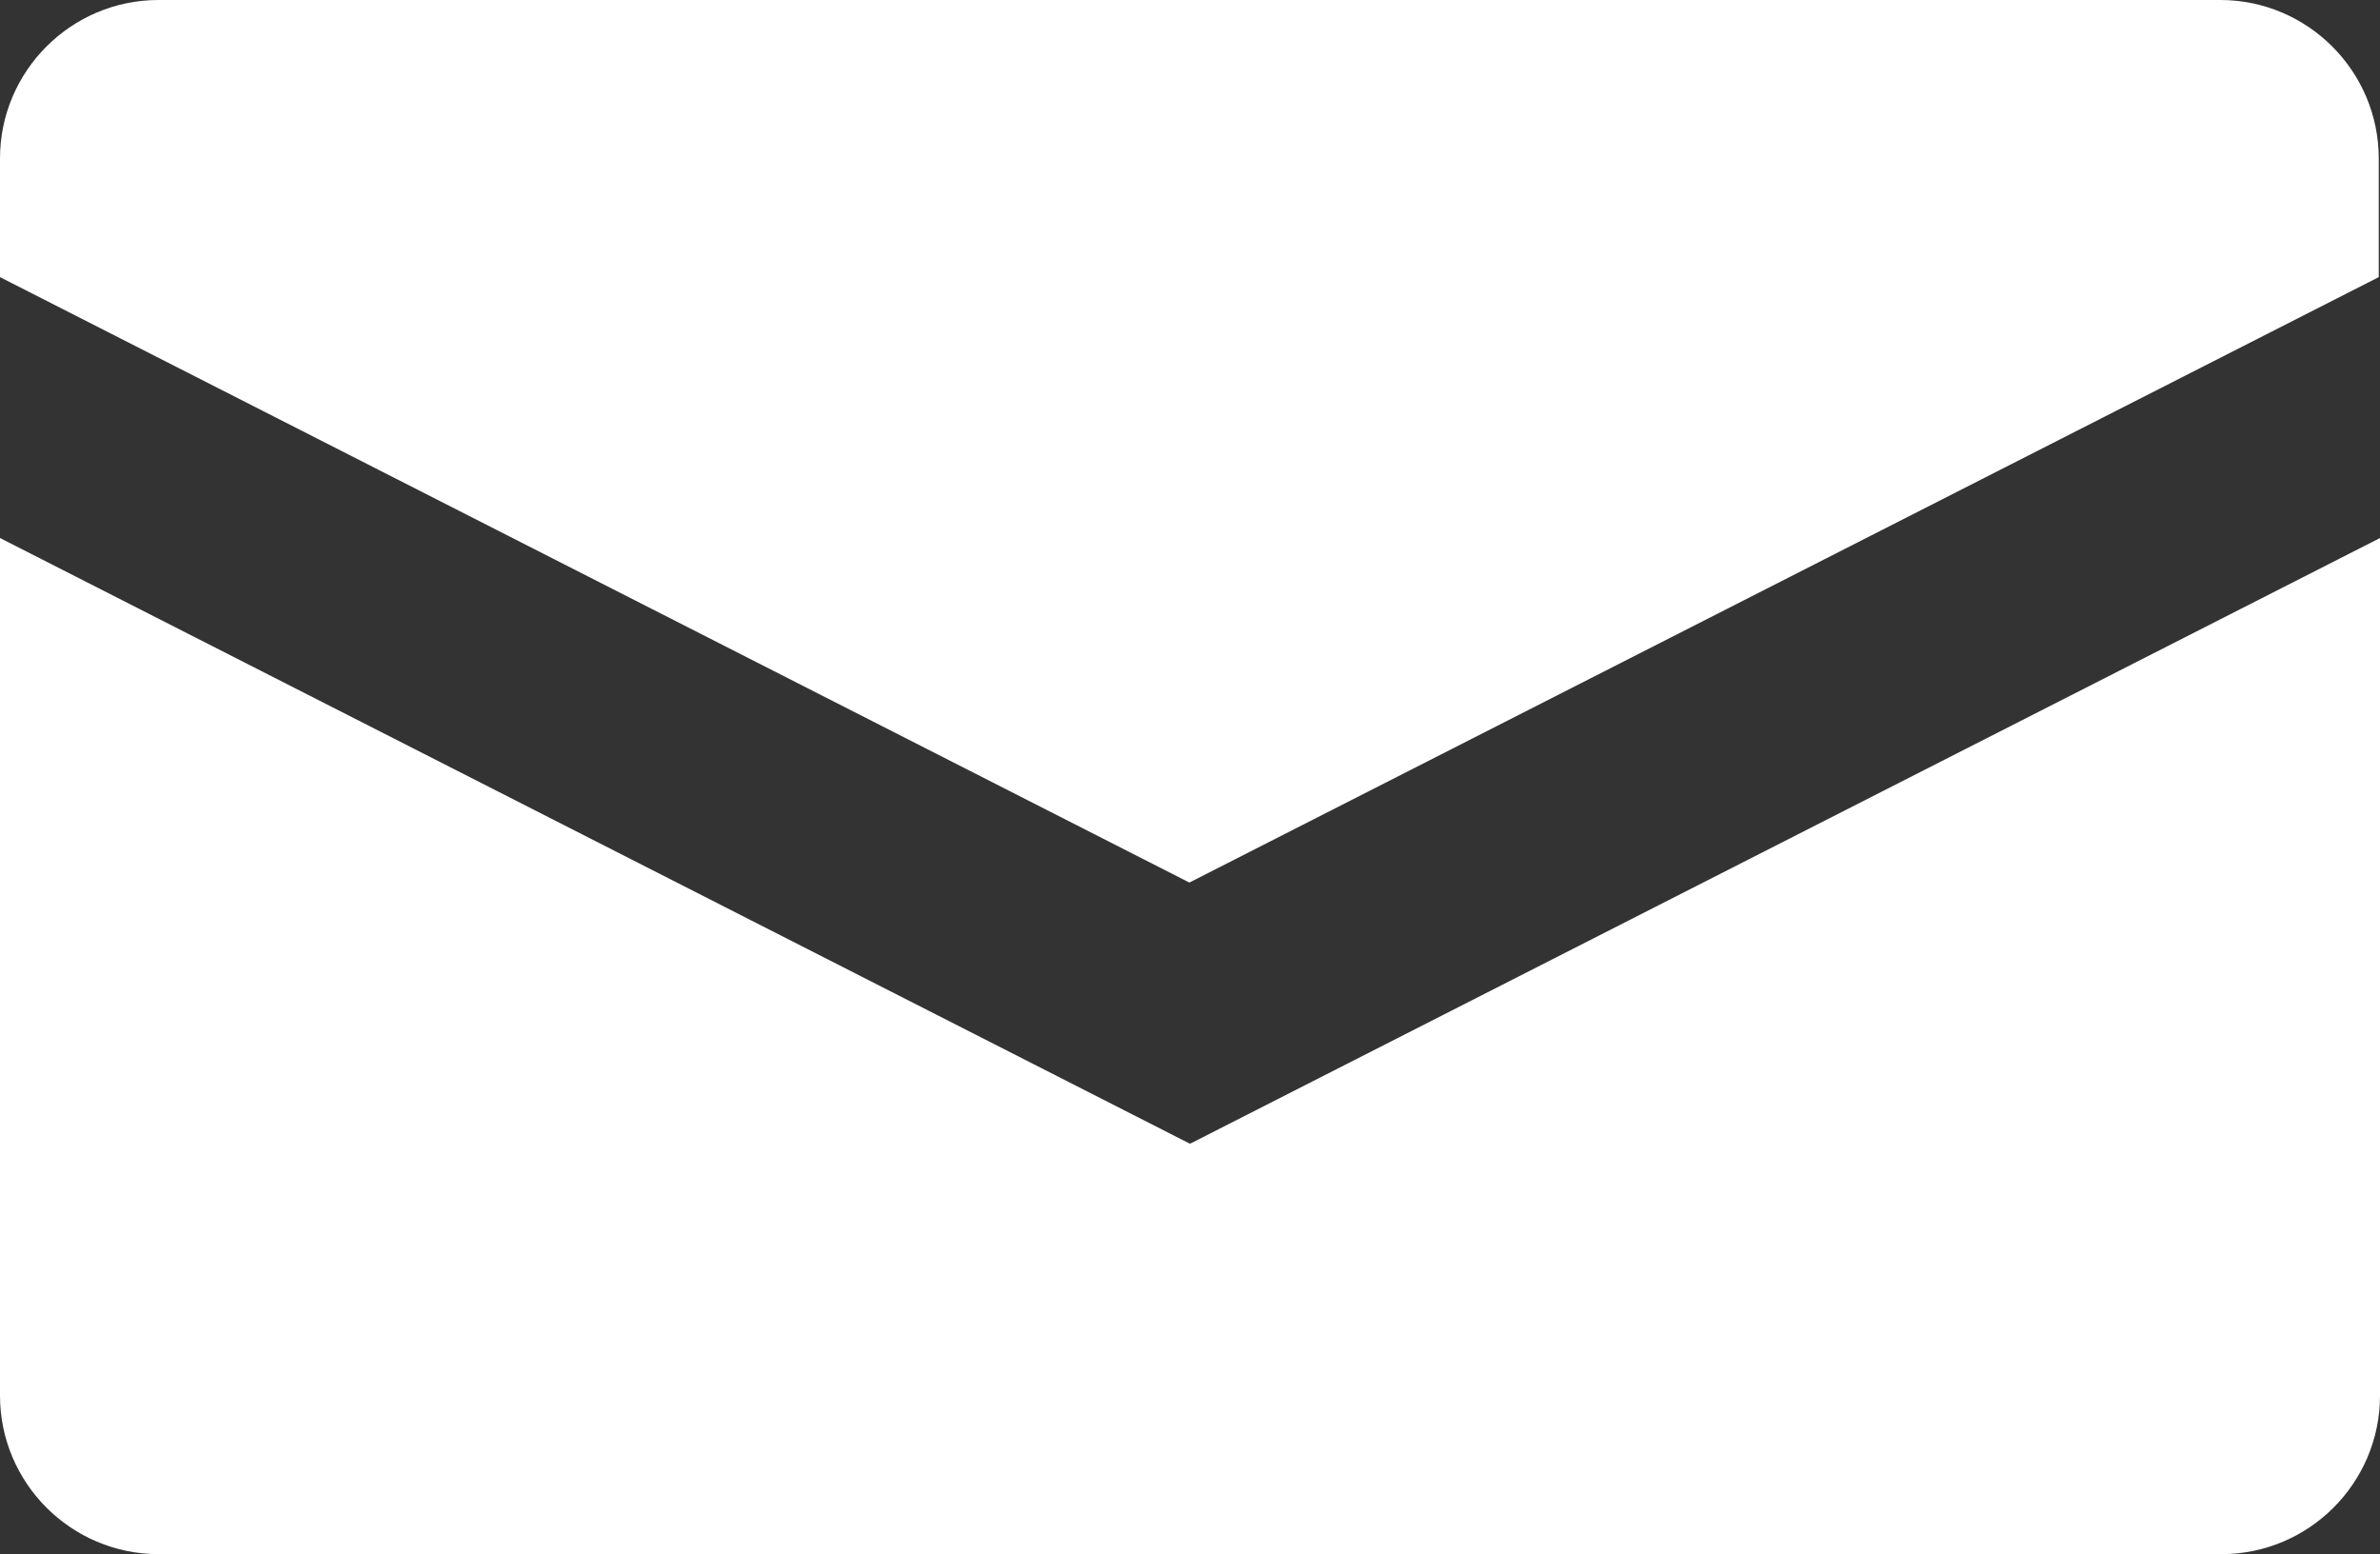<?xml version="1.0" encoding="UTF-8"?><svg id="_レイヤー_2" xmlns="http://www.w3.org/2000/svg" viewBox="0 0 19.07 12.45"><rect x="0" y="0" width="19.07" height="12.45" fill="#333333" stroke="none"/><defs><style>.cls-1{fill:#fff;stroke-width:0px;}</style></defs><g id="hd"><path class="cls-1" d="m9.53,7.07l9.53-4.85v-.95c0-.7-.57-1.27-1.27-1.27H1.27C.57,0,0,.57,0,1.27v.95l9.53,4.85Z"/><path class="cls-1" d="m9.53,9.16L0,4.31v6.87c0,.7.57,1.27,1.27,1.27h16.53c.7,0,1.27-.57,1.27-1.27v-6.87l-9.53,4.85Z"/></g></svg>